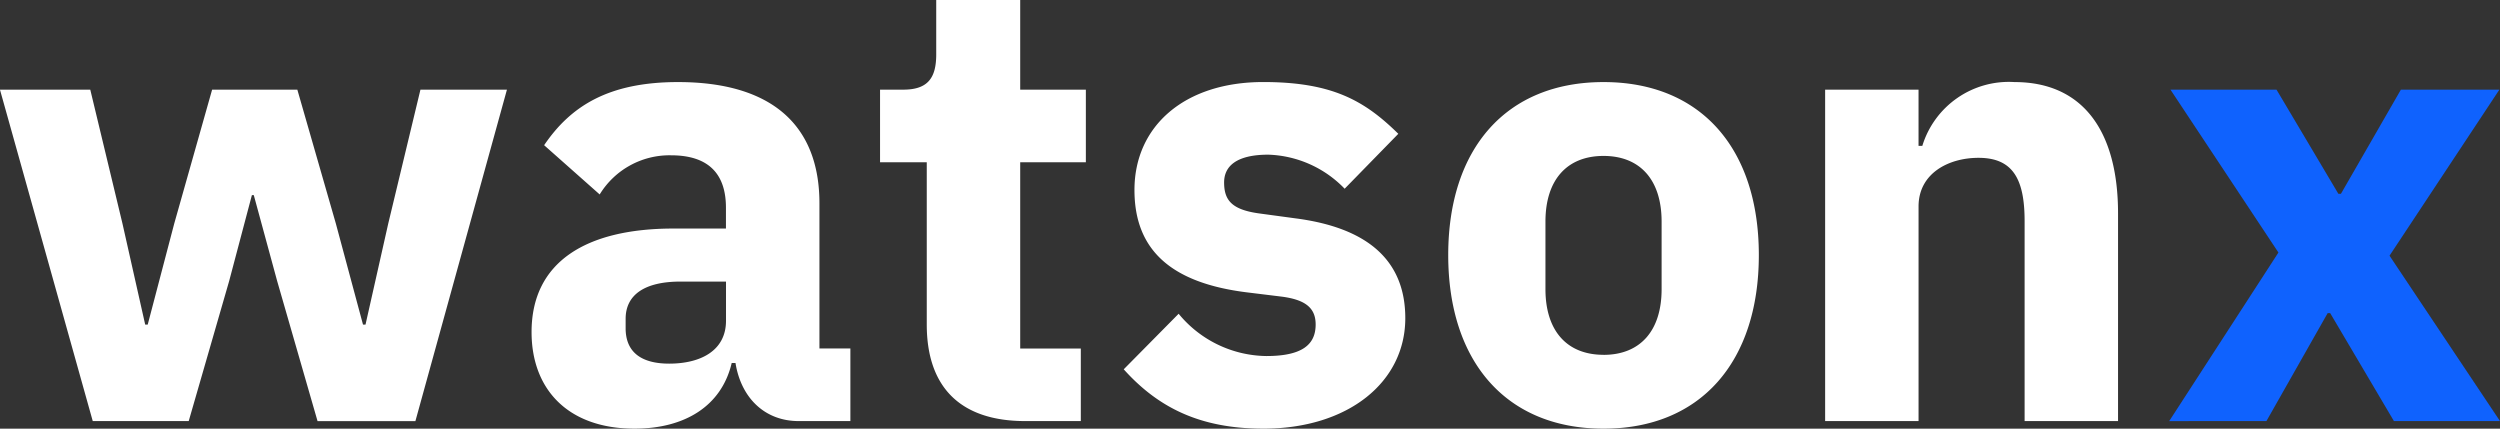 <svg id="watsonx" xmlns="http://www.w3.org/2000/svg" width="212.857" height="36.497" viewBox="0 0 212.857 36.497">
  <rect x="0" y="0" width="212.857" height="36.497" fill="#333333" stroke="none"/>
  <g id="text234" transform="translate(0 0)">
    <path id="path5532" d="M171.554,166.93V148.654c0-2.8,2.526-4.139,5.106-4.139,2.9,0,3.924,1.774,3.924,5.375v17.039h7.955V149.245c0-7.1-3.064-11.18-8.815-11.18a7.7,7.7,0,0,0-7.848,5.429h-.323V138.71H163.6v28.22Zm-26.822.645c8.278,0,13.223-5.7,13.223-14.782s-4.945-14.728-13.223-14.728-13.223,5.644-13.223,14.728S136.454,167.575,144.732,167.575Zm0-6.289c-3.118,0-4.945-2.043-4.945-5.59v-5.752c0-3.548,1.828-5.59,4.945-5.59s4.945,2.043,4.945,5.59V155.7c0,3.548-1.828,5.59-4.945,5.59Zm-28.972,6.289c7.256,0,12.094-3.978,12.094-9.407,0-4.891-3.171-7.686-9.3-8.493l-3.171-.43c-2.311-.323-2.956-1.129-2.956-2.634,0-1.4,1.075-2.365,3.763-2.365a9.433,9.433,0,0,1,6.5,2.9l4.569-4.676c-2.849-2.8-5.59-4.408-11.5-4.408-6.719,0-10.965,3.763-10.965,9.192,0,5.106,3.118,7.9,9.514,8.708l3.064.376c1.989.269,2.849.968,2.849,2.365,0,1.666-1.075,2.688-4.193,2.688a9.812,9.812,0,0,1-7.472-3.6l-4.676,4.73c2.9,3.225,6.45,5.053,11.879,5.053Zm-15.534-.645v-6.181h-5.16V144.891h5.59V138.71h-5.59v-7.633H87.916V135.7c0,1.935-.645,3.01-2.8,3.01H83.133v6.181H87.11v13.814c0,5.375,2.9,8.224,8.385,8.224Zm-19.619,0v-6.181H77.972V148.385c0-6.665-4.085-10.32-12.04-10.32-5.913,0-9.138,2.043-11.4,5.375l4.73,4.193a6.967,6.967,0,0,1,6.074-3.333c3.333,0,4.676,1.72,4.676,4.461v1.774H65.556c-7.472,0-12.094,2.849-12.094,8.815,0,4.891,3.118,8.224,8.762,8.224,4.3,0,7.418-1.935,8.278-5.59h.323c.484,3.01,2.526,4.945,5.375,4.945ZM65.18,162.038c-2.365,0-3.709-.967-3.709-3.01v-.806c0-2.043,1.613-3.171,4.676-3.171h3.87v3.333C70.017,160.963,67.813,162.038,65.18,162.038ZM16.1,166.93h8.17L27.715,155l1.935-7.31h.161L31.8,155l3.44,11.933h8.331l7.794-28.22H44l-2.741,11.4-1.935,8.6H39.11l-2.311-8.6-3.279-11.4H26.263l-3.225,11.4-2.258,8.6h-.215l-1.935-8.6-2.741-11.4H8.2Z" transform="translate(-8.203 -131.077)" fill="#fff"/>
    <path id="path5534" d="M85.894,162.166l5.214-9.192h.215l5.429,9.192h9.031l-9.407-14.083,9.353-14.136H97.343l-5.106,8.869h-.215l-5.268-8.869h-9.03l9.192,13.868-9.3,14.352Z" transform="translate(107.075 -126.313)" fill="#0f62fe"/>
  </g>
</svg>
